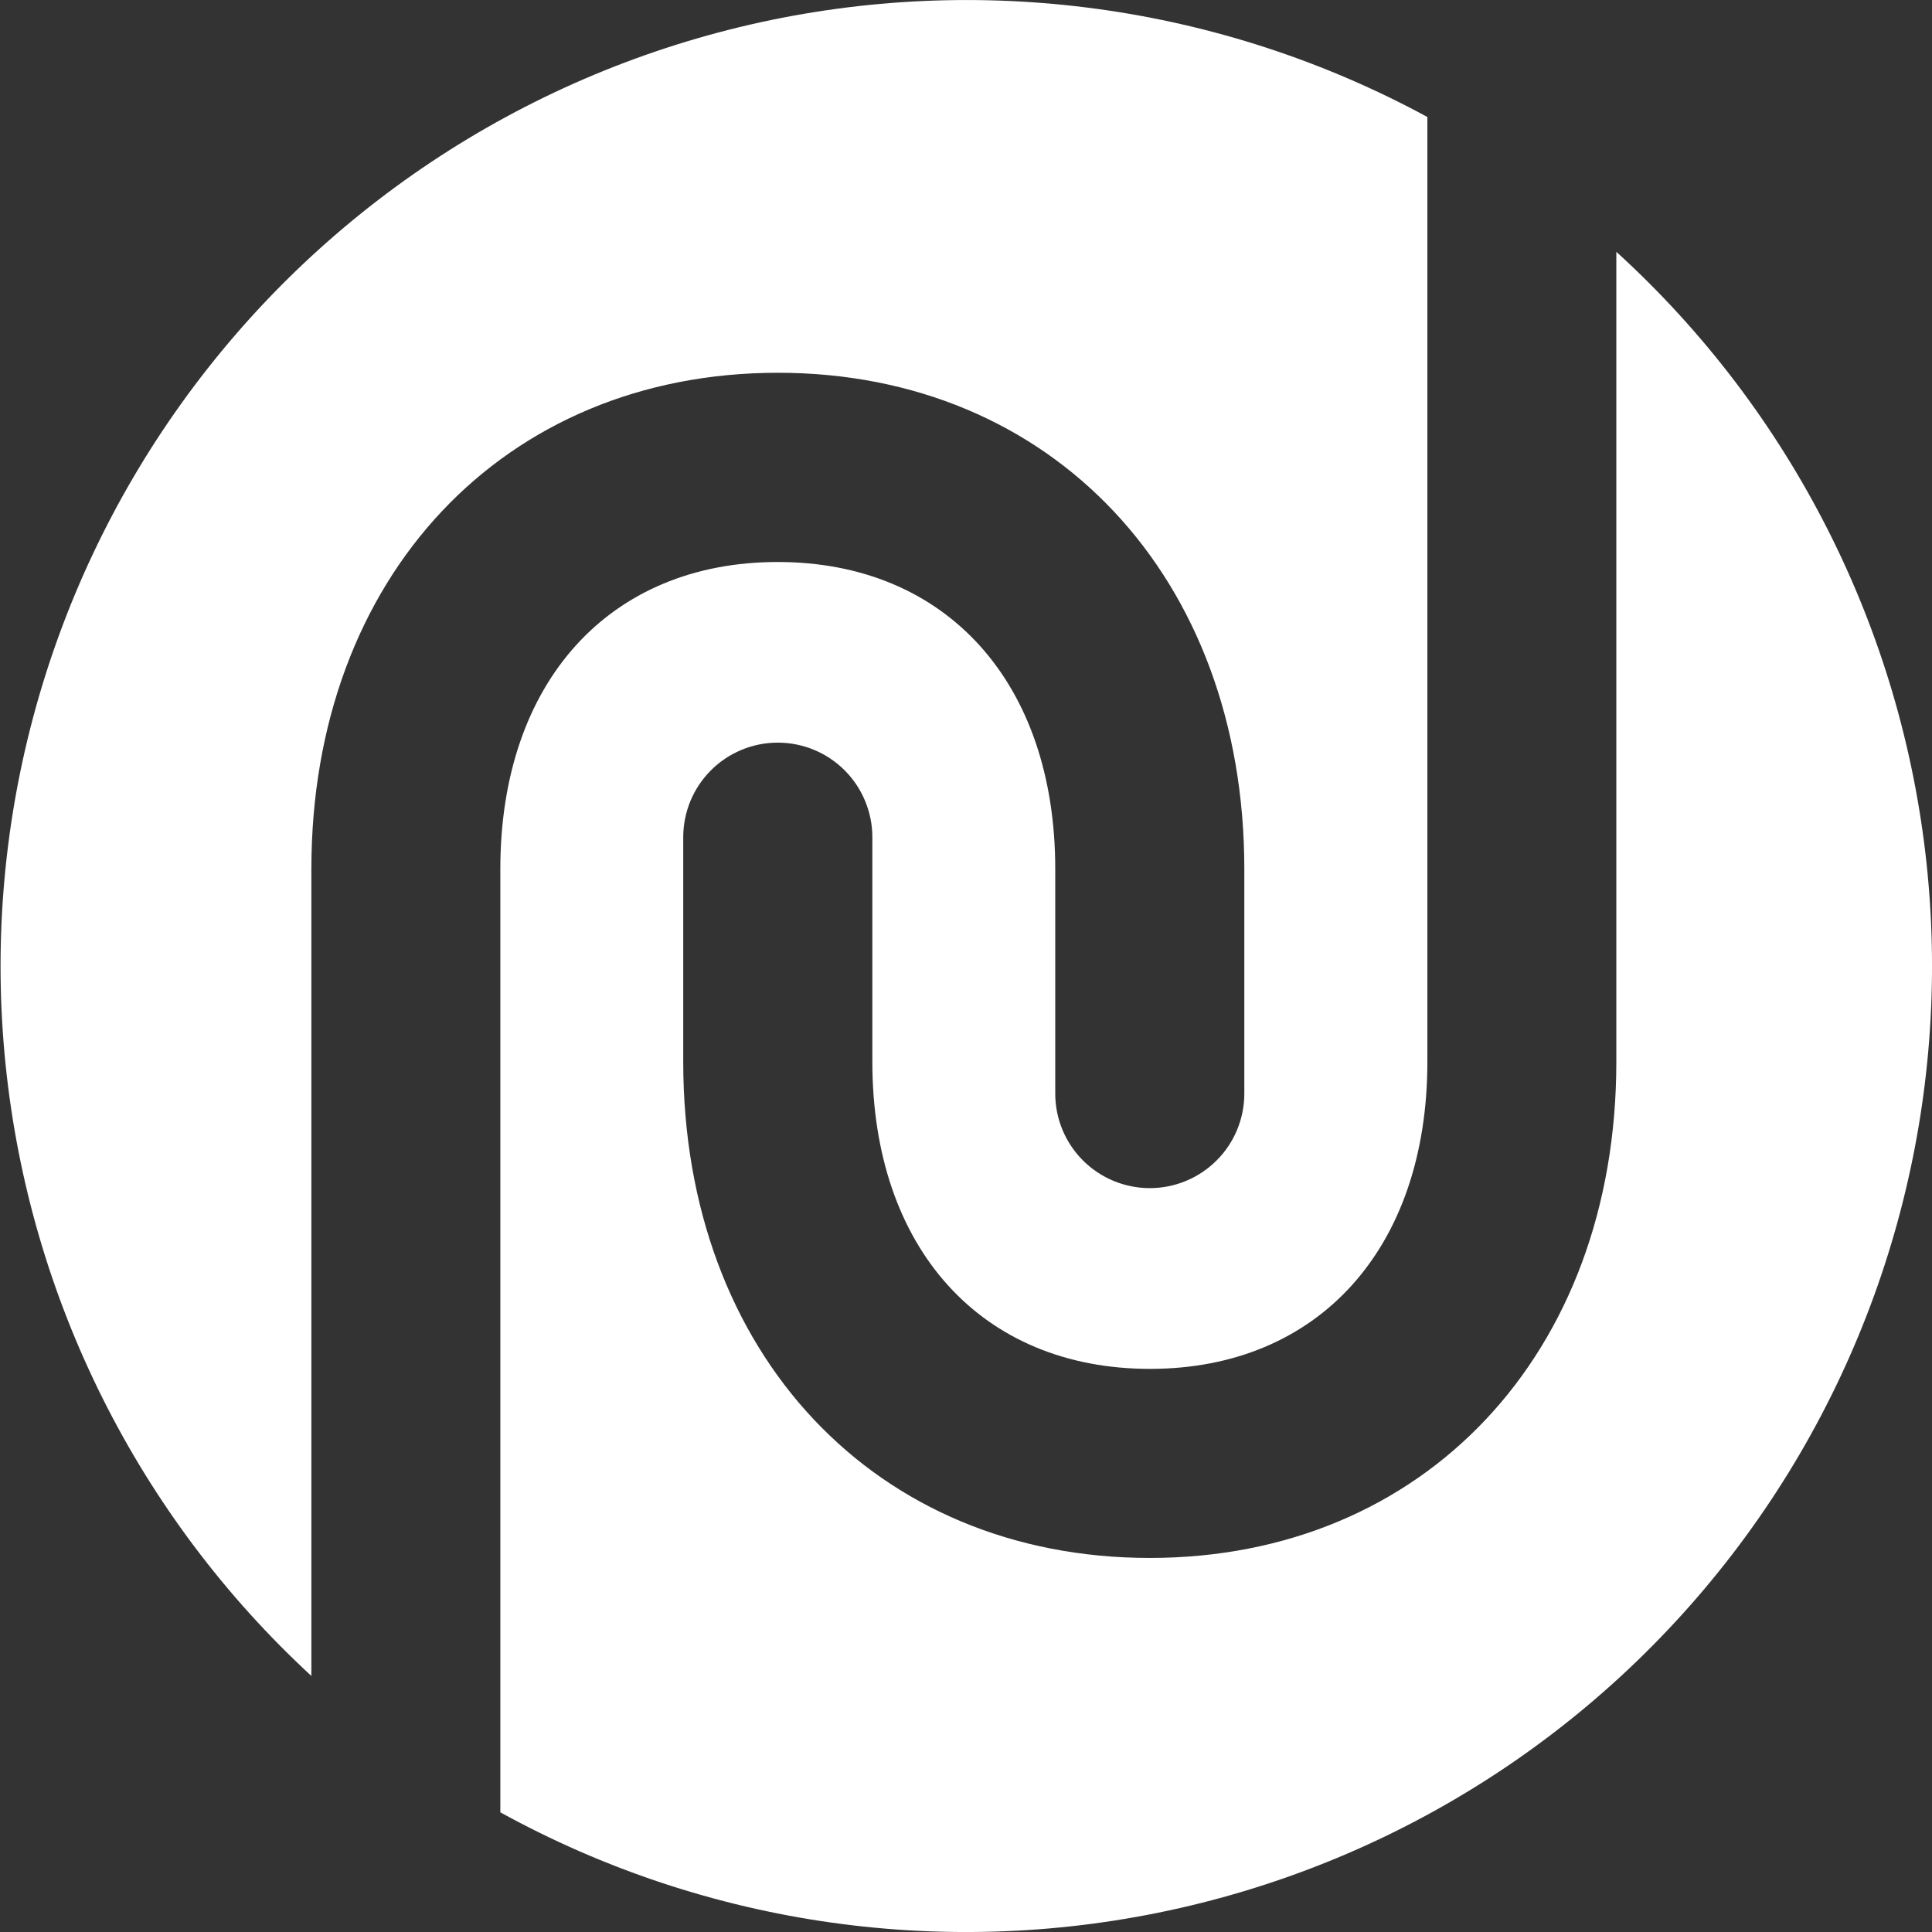 <svg width="36" height="36" viewBox="0 0 36 36" fill="none" xmlns="http://www.w3.org/2000/svg">
<rect x="0" y="0" width="36" height="36" fill="#333333" stroke="none"/>
<g clip-path="url(#clip0_71_91)">
<path d="M30.118 4.692V19.785C30.118 25.227 26.533 29.03 21.425 29.03C16.317 29.03 12.731 25.227 12.731 19.785V15.599C12.731 15.368 12.777 15.139 12.865 14.925C12.954 14.711 13.084 14.517 13.247 14.354C13.411 14.19 13.605 14.06 13.819 13.972C14.032 13.883 14.261 13.838 14.493 13.838C14.724 13.838 14.953 13.883 15.167 13.972C15.381 14.06 15.575 14.19 15.739 14.354C15.902 14.517 16.032 14.711 16.12 14.925C16.209 15.139 16.255 15.368 16.255 15.599V19.785C16.255 23.26 18.286 25.507 21.427 25.507C24.568 25.507 26.597 23.26 26.597 19.785V2.18C22.74 0.087 18.252 -0.525 13.975 0.459C9.699 1.444 5.929 3.956 3.375 7.524C0.82 11.092 -0.343 15.47 0.104 19.836C0.551 24.201 2.577 28.253 5.802 31.229V16.192C5.802 10.749 9.387 6.946 14.495 6.946C19.603 6.946 23.186 10.757 23.186 16.192V20.377C23.186 20.845 23.001 21.293 22.67 21.623C22.34 21.953 21.892 22.139 21.425 22.139C20.957 22.139 20.509 21.953 20.179 21.623C19.849 21.293 19.663 20.845 19.663 20.377V16.192C19.663 12.716 17.631 10.472 14.491 10.472C11.35 10.472 9.323 12.716 9.323 16.192V33.77C13.184 35.895 17.691 36.53 21.989 35.553C26.287 34.577 30.078 32.057 32.642 28.472C35.206 24.887 36.365 20.486 35.9 16.103C35.435 11.72 33.377 7.66 30.118 4.692Z" fill="white"/>
</g>
<defs>
<clipPath id="clip0_71_91">
<rect width="36" height="36" fill="white"/>
</clipPath>
</defs>
</svg>
